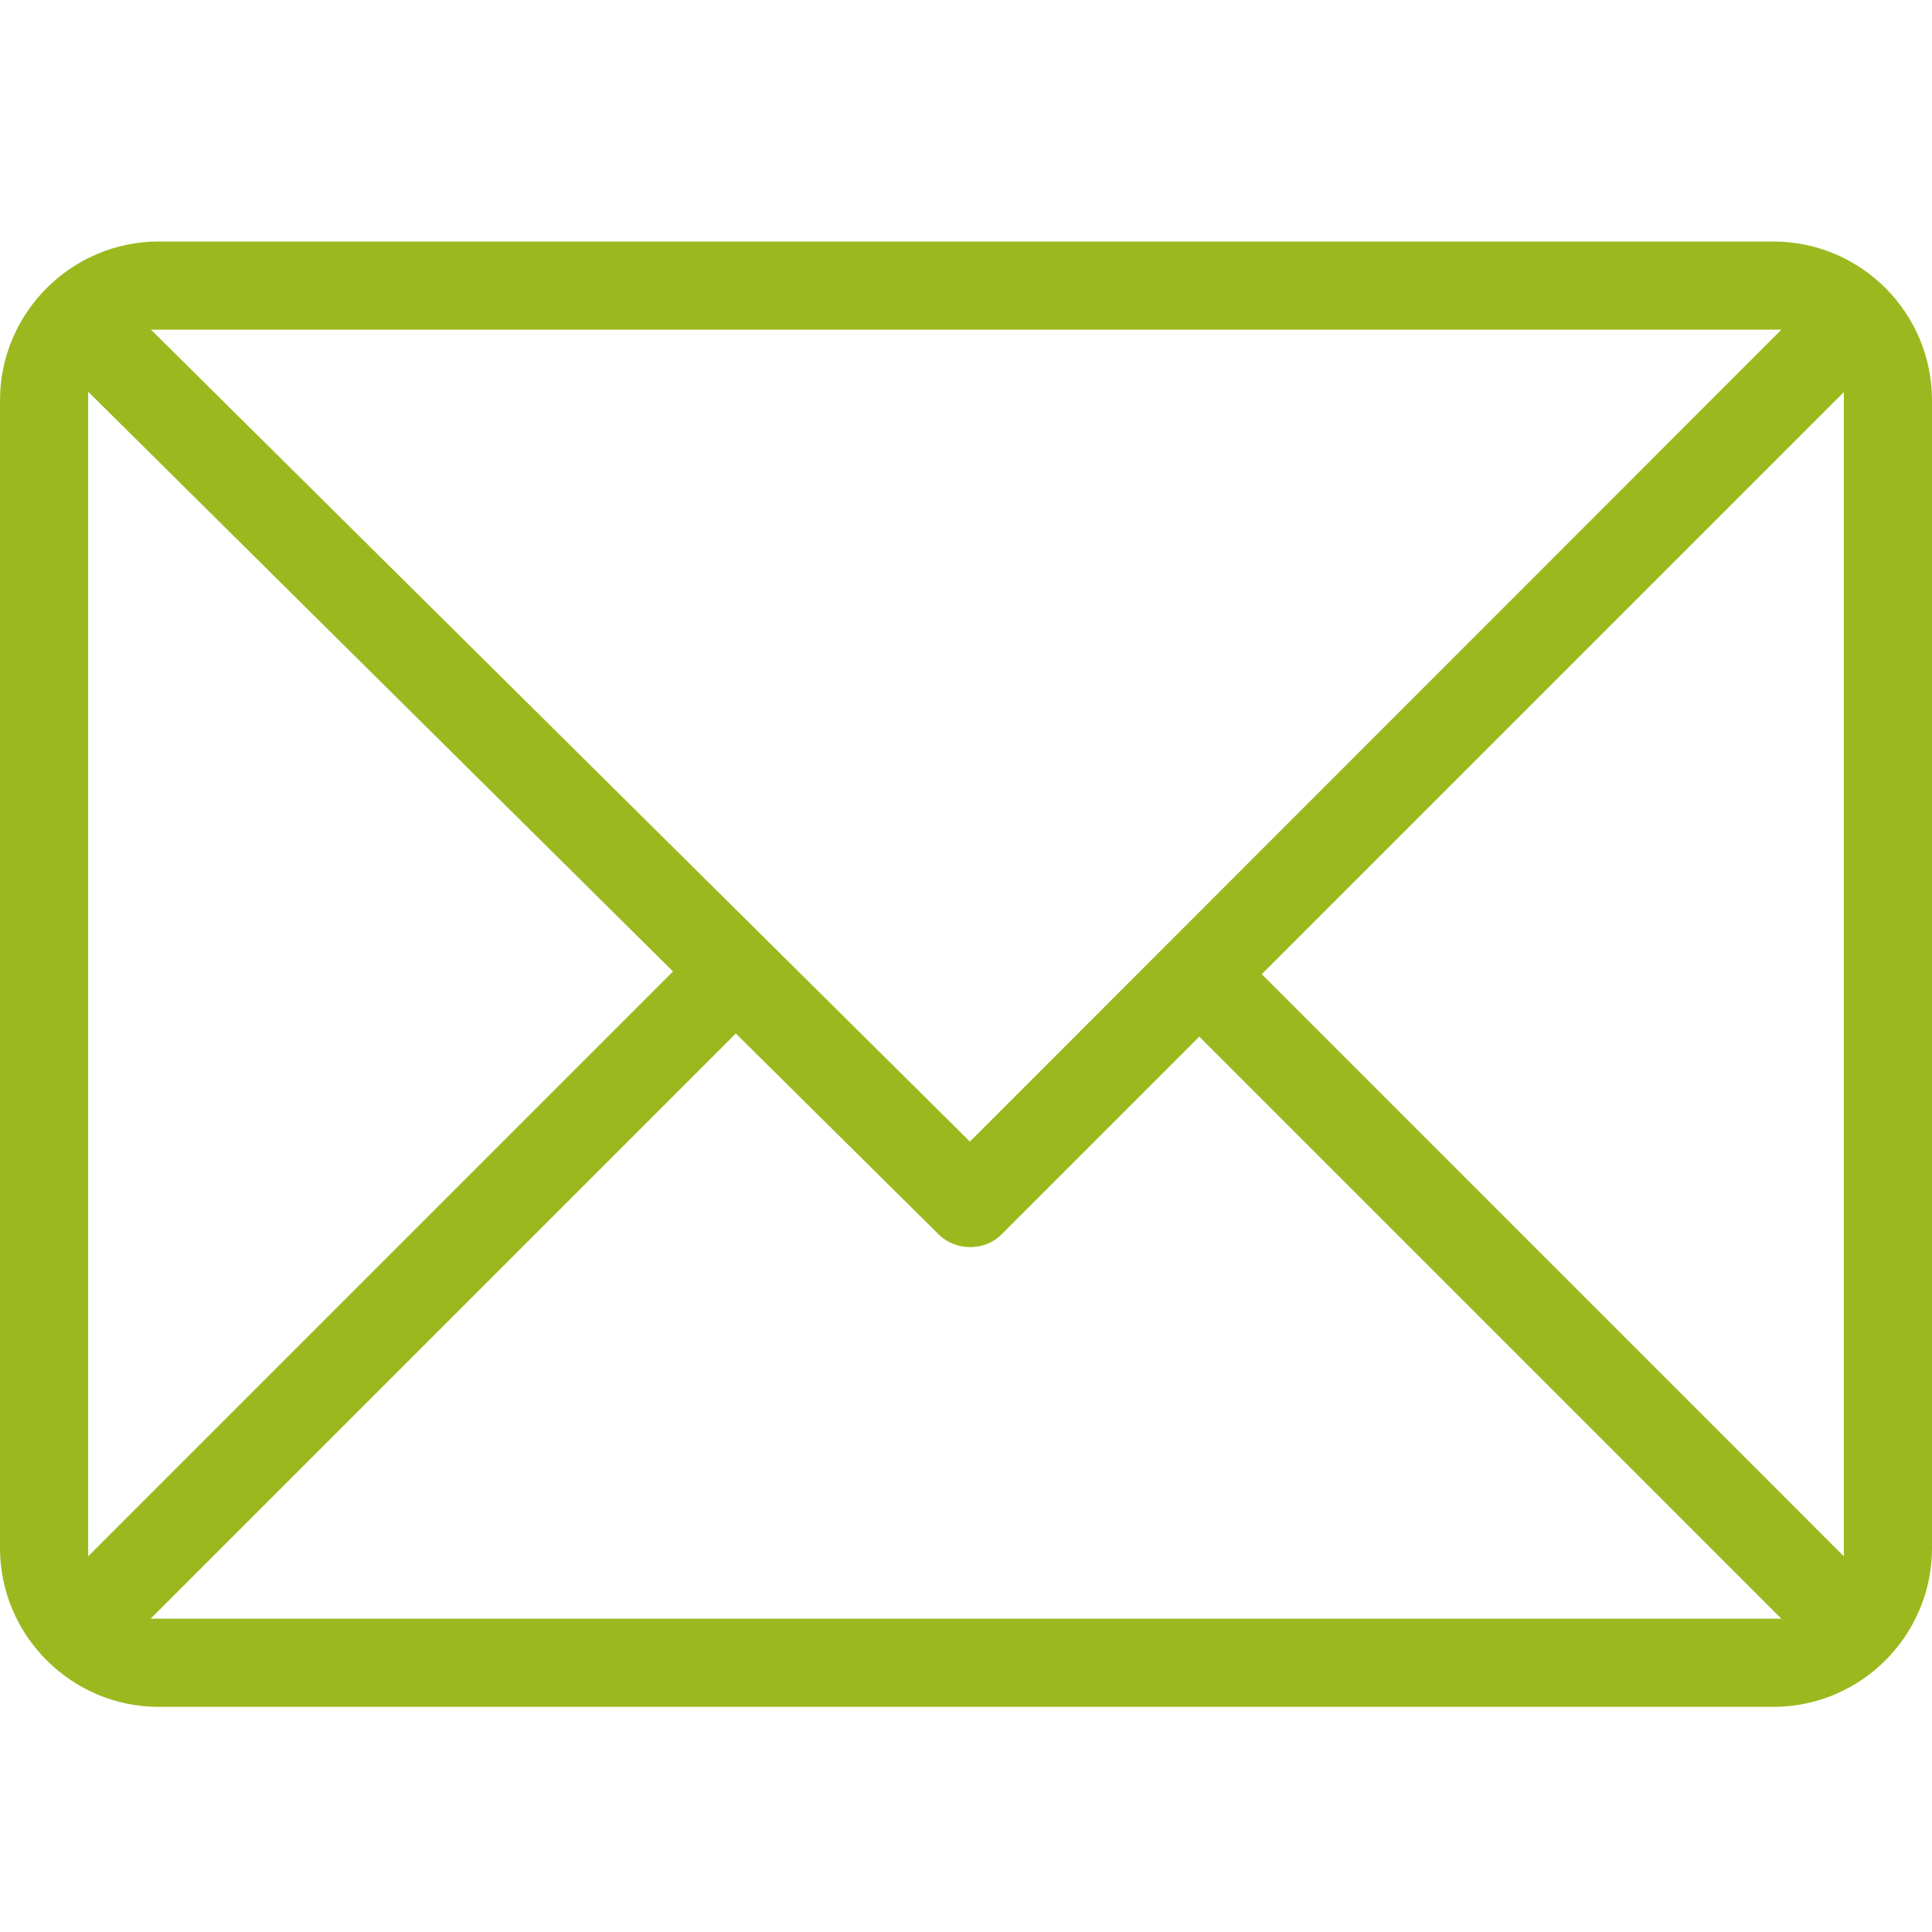 <svg width="80" height="80" viewBox="0 0 80 80" fill="none" xmlns="http://www.w3.org/2000/svg">
<g clip-path="url(#clip0)">
<path d="M80 16.575C80 12.956 77.06 10 73.425 10H6.575C2.956 10 0 12.956 0 16.575V64.103C0 67.722 2.956 70.678 6.575 70.678H73.425C77.06 70.678 80 67.722 80 64.103V16.575ZM73.764 13.651L40.162 47.27L6.252 13.651H73.764ZM3.651 16.22L27.867 40.226L3.651 64.443V16.22ZM6.236 67.028L30.468 42.795L38.885 51.131C39.58 51.809 40.775 51.809 41.454 51.131L49.661 42.924L73.764 67.028H6.236ZM76.349 64.443L52.246 40.339L76.349 16.236V64.443Z" fill="#9BB91F"/>
</g>
<defs>
<clipPath id="clip0">
<rect width="80" height="60.678" fill="white" transform="translate(0 10)"/>
</clipPath>
</defs>
</svg>
